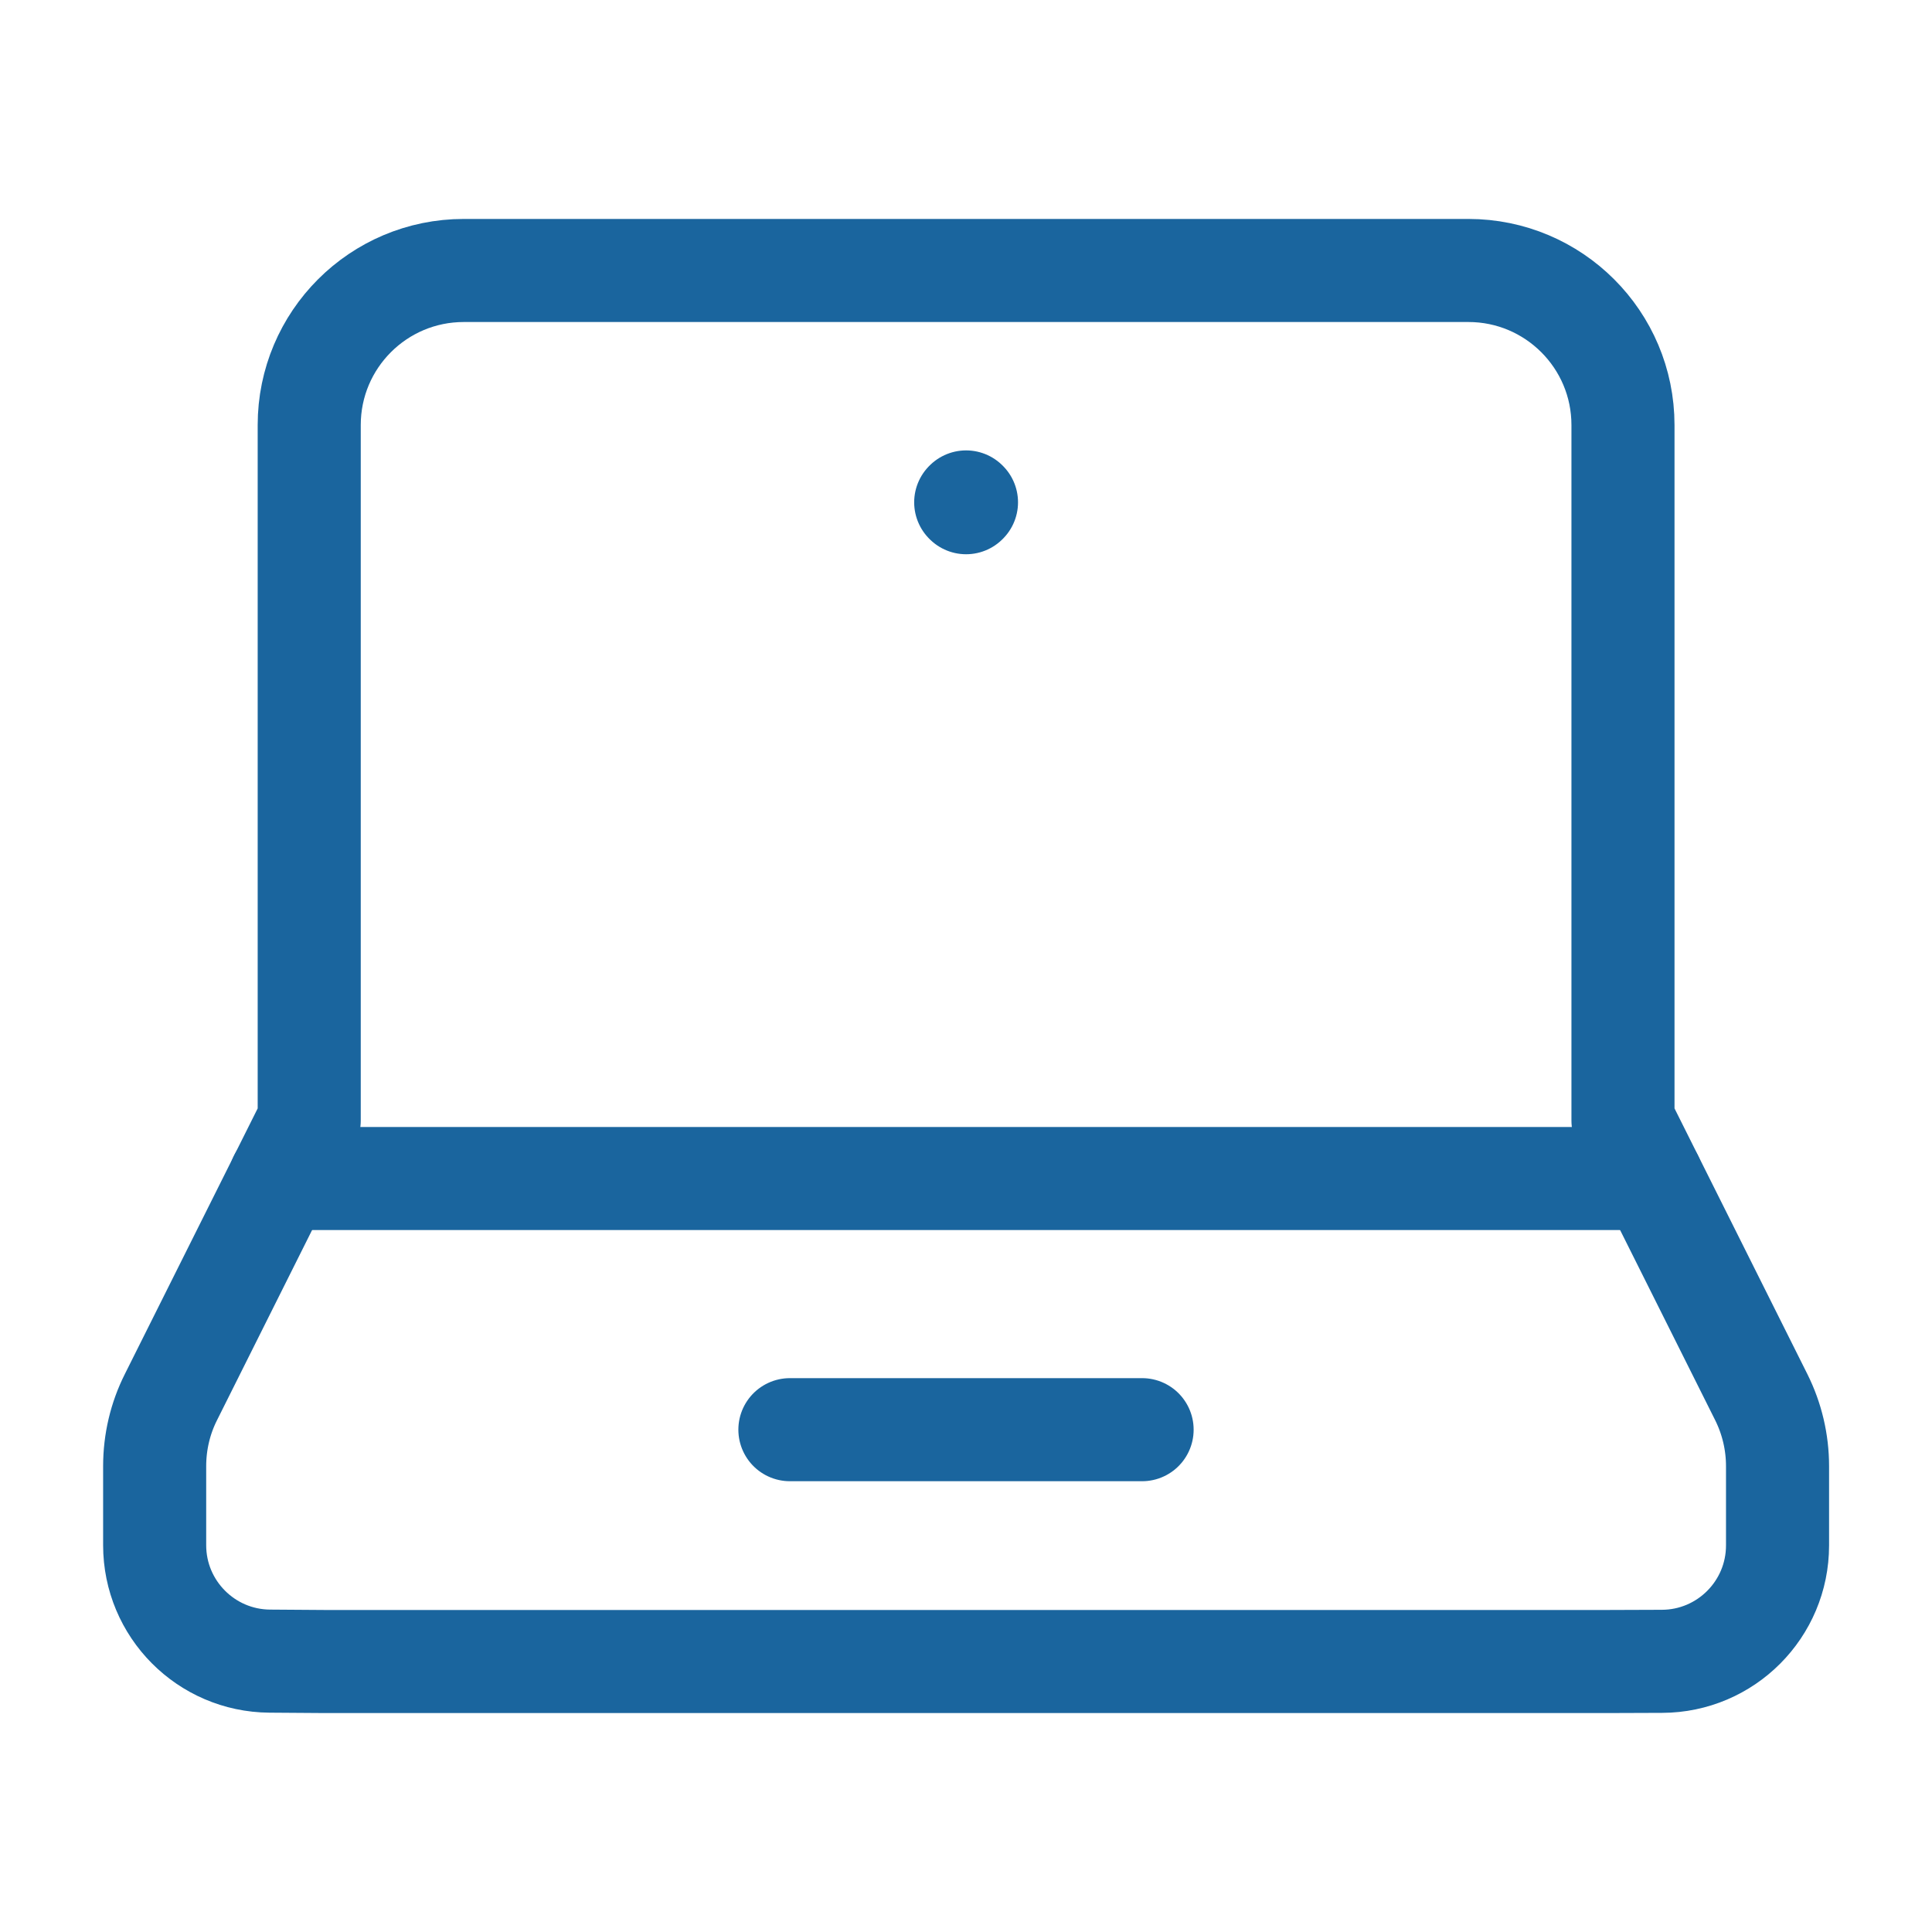 <svg width="20" height="20" viewBox="0 0 20 20" fill="none" xmlns="http://www.w3.org/2000/svg">
<path fill-rule="evenodd" clip-rule="evenodd" d="M3.201 11.6L1.77 14.462C1.658 14.684 1.601 14.929 1.601 15.178V15.996C1.601 16.655 2.133 17.191 2.792 17.196L3.361 17.2H16.64L17.205 17.198C17.866 17.196 18.401 16.659 18.401 15.998V15.178C18.401 14.929 18.343 14.684 18.232 14.462L16.801 11.6V4.4C16.801 3.516 16.084 2.8 15.201 2.8H4.801C3.917 2.8 3.201 3.516 3.201 4.4L3.201 11.6Z" stroke="#1A659E" stroke-width="1.067" stroke-linecap="round" stroke-linejoin="round"/>
<path d="M2.9 12.2H17.1" stroke="#1A659E" stroke-width="1.067" stroke-linecap="round" stroke-linejoin="round"/>
<path d="M8.177 14.8H11.823" stroke="#1A659E" stroke-width="1.067" stroke-linecap="round" stroke-linejoin="round"/>
<path d="M10.001 5.196L10.005 5.2L10.001 5.204L9.997 5.2L10.001 5.196" stroke="#1A659E" stroke-width="1.067" stroke-linecap="round" stroke-linejoin="round"/>
</svg>

